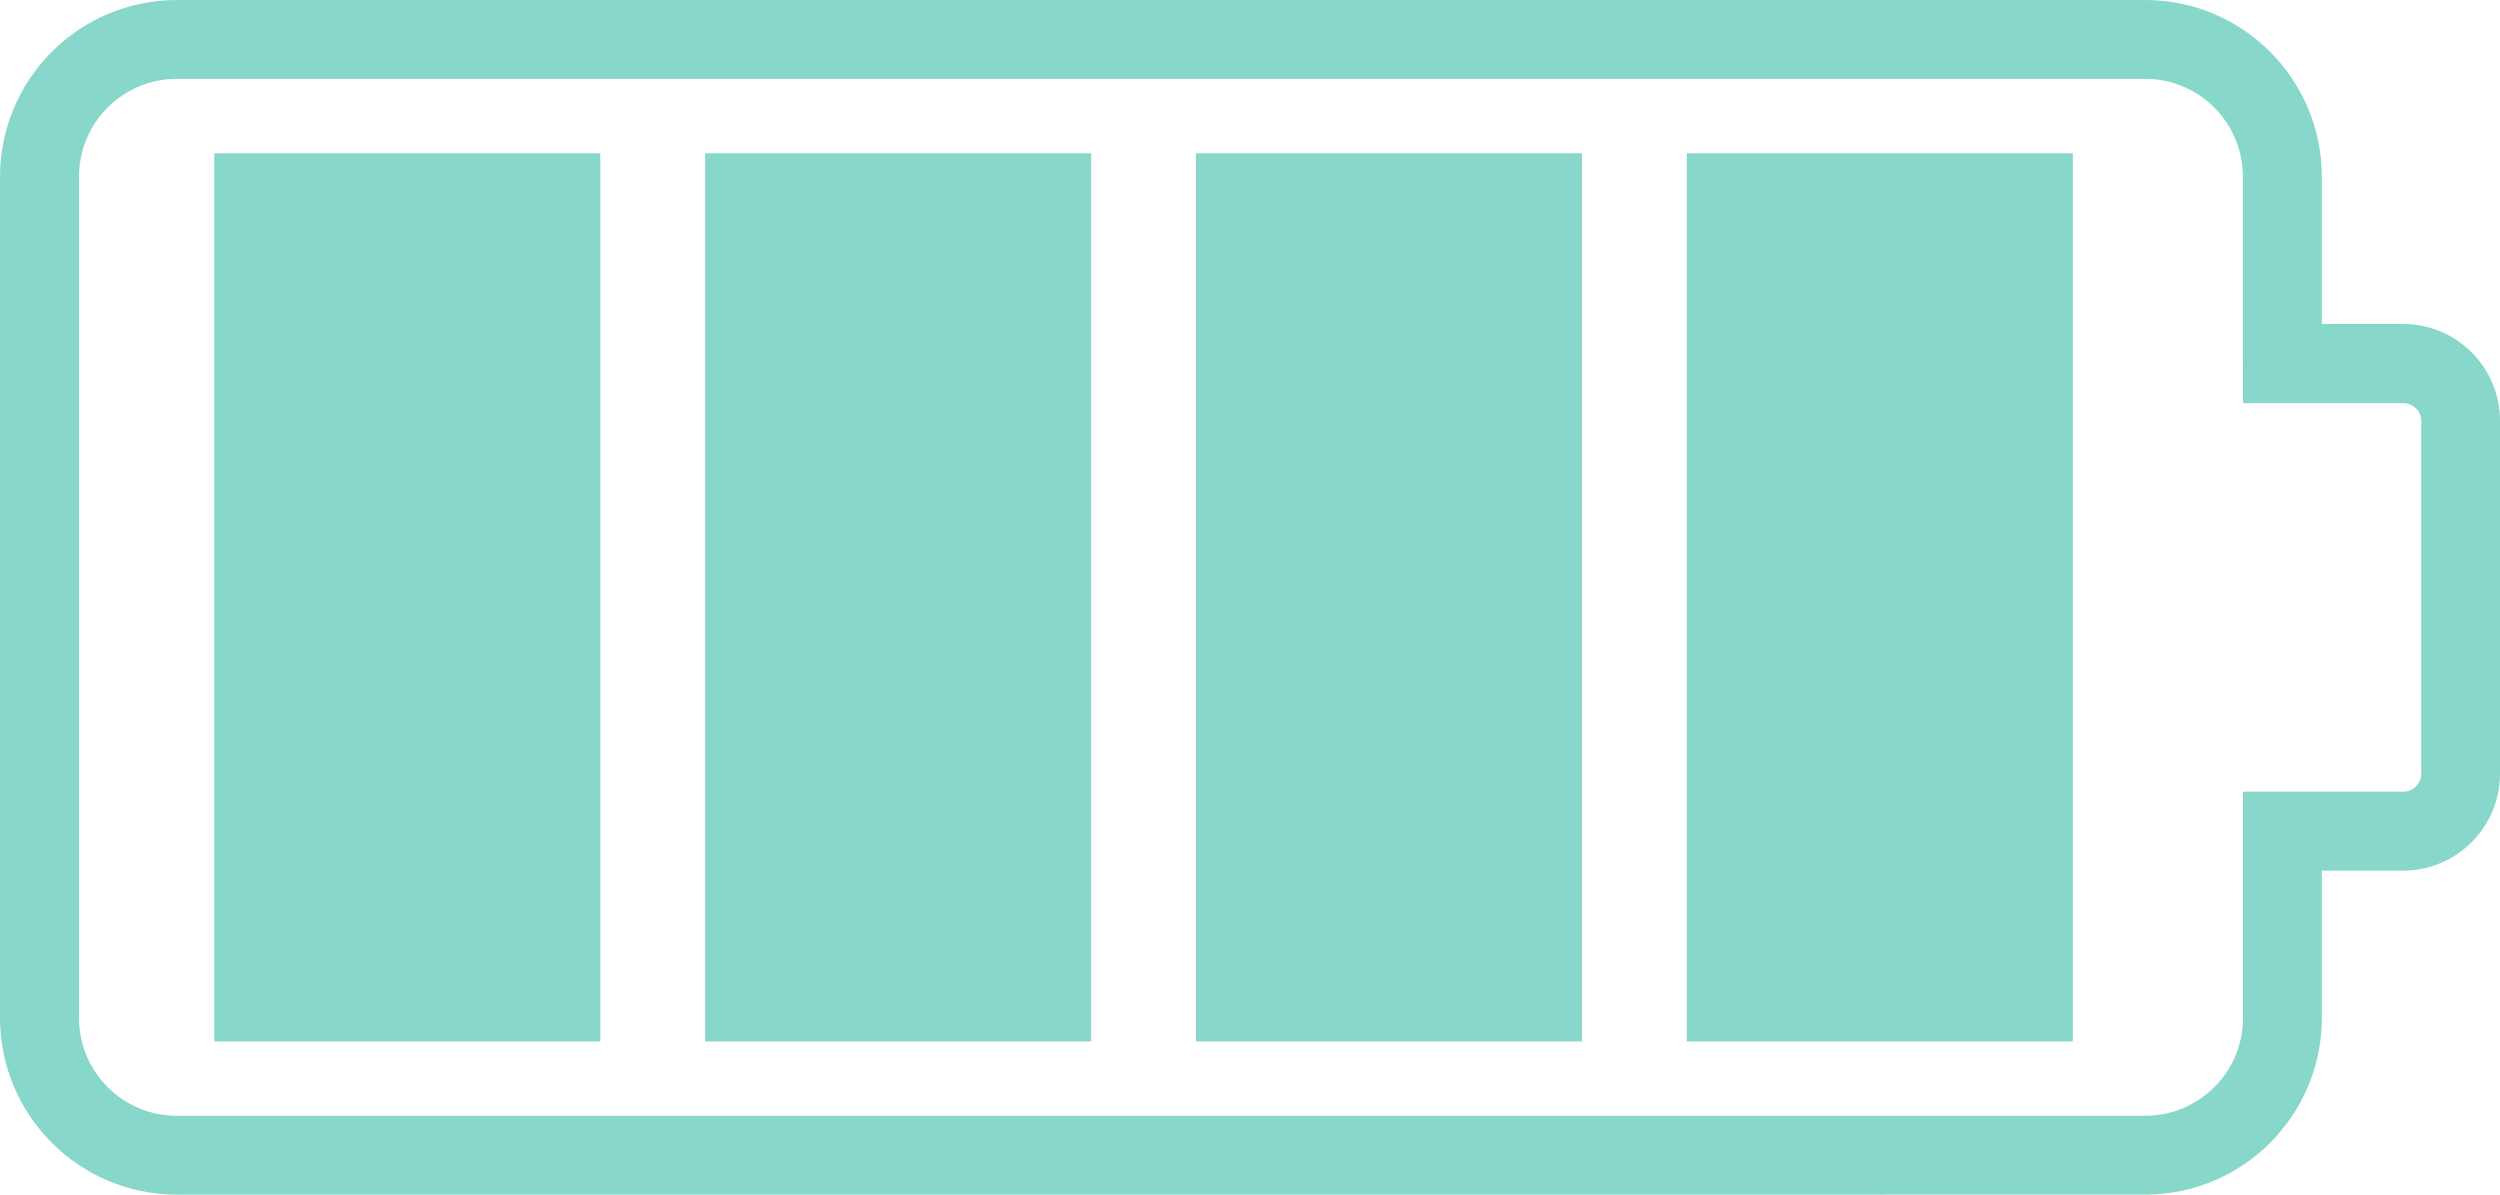 <?xml version="1.0" encoding="UTF-8"?>
<svg xmlns="http://www.w3.org/2000/svg" xmlns:xlink="http://www.w3.org/1999/xlink" id="uuid-5233dfb6-cd4b-4fde-8f91-95b7ce212b31" width="278.39" height="133.05" viewBox="0 0 278.39 133.05">
  <defs>
    <style>.uuid-7e8ce205-1086-495a-abe5-a36edda69535{fill:none;}.uuid-2f32b8a6-ec09-4868-87c0-e87854a9cc20{fill:#87d7cb;}.uuid-211a1d8c-a4fa-4945-8ce0-0792e39df562{clip-path:url(#uuid-96e747e1-3c05-470f-a33c-448ef31d85ef);}</style>
    <clipPath id="uuid-96e747e1-3c05-470f-a33c-448ef31d85ef">
      <rect class="uuid-7e8ce205-1086-495a-abe5-a36edda69535" width="278.39" height="133.05"></rect>
    </clipPath>
  </defs>
  <g id="uuid-63fa439b-e0cd-4db9-ae7c-8bbb23303dda">
    <g class="uuid-211a1d8c-a4fa-4945-8ce0-0792e39df562">
      <g id="uuid-9995239b-2ac5-4d95-ad89-680113d94fd3">
        <path id="uuid-93363767-3268-42f2-9143-10e6a45262e3" class="uuid-2f32b8a6-ec09-4868-87c0-e87854a9cc20" d="M258.55,19.63v16.45h9.06c5.95,0,10.78,4.83,10.78,10.79v39.31c-.01,5.95-4.84,10.76-10.78,10.77h-9.06v16.45c-.03,10.83-8.8,19.6-19.63,19.63H19.65c-10.83-.03-19.61-8.8-19.65-19.63V19.63C.04,8.8,8.81,.03,19.65,0H238.92c10.83,.03,19.6,8.8,19.63,19.63m-8.79,20.86V19.63c-.02-5.98-4.87-10.83-10.85-10.85H19.65c-5.98,.02-10.83,4.87-10.85,10.85V113.4c.02,5.98,4.87,10.83,10.85,10.85H238.92c5.98-.02,10.83-4.87,10.85-10.85v-25.24h17.85c.53,0,1.03-.21,1.4-.58,.38-.37,.6-.87,.6-1.4V46.87c0-.53-.22-1.03-.6-1.4-.37-.37-.87-.58-1.4-.58h-17.85v-4.39Z"></path>
        <rect id="uuid-c20e98a2-cd4d-45b1-a7ab-77575cdfb5c3" class="uuid-2f32b8a6-ec09-4868-87c0-e87854a9cc20" x="187.83" y="17.07" width="42.99" height="98.9"></rect>
        <rect id="uuid-8d5ac5ca-3741-4672-b46a-e370e41e3e0e" class="uuid-2f32b8a6-ec09-4868-87c0-e87854a9cc20" x="23.86" y="17.07" width="42.99" height="98.9"></rect>
        <rect id="uuid-79a9fe06-c716-47ce-bda8-18329b4a5dc1" class="uuid-2f32b8a6-ec09-4868-87c0-e87854a9cc20" x="78.52" y="17.07" width="42.99" height="98.9"></rect>
        <rect id="uuid-fc0e48c9-ab41-4f1e-be89-2ebf2556d2a4" class="uuid-2f32b8a6-ec09-4868-87c0-e87854a9cc20" x="133.17" y="17.07" width="42.99" height="98.9"></rect>
      </g>
    </g>
  </g>
</svg>
